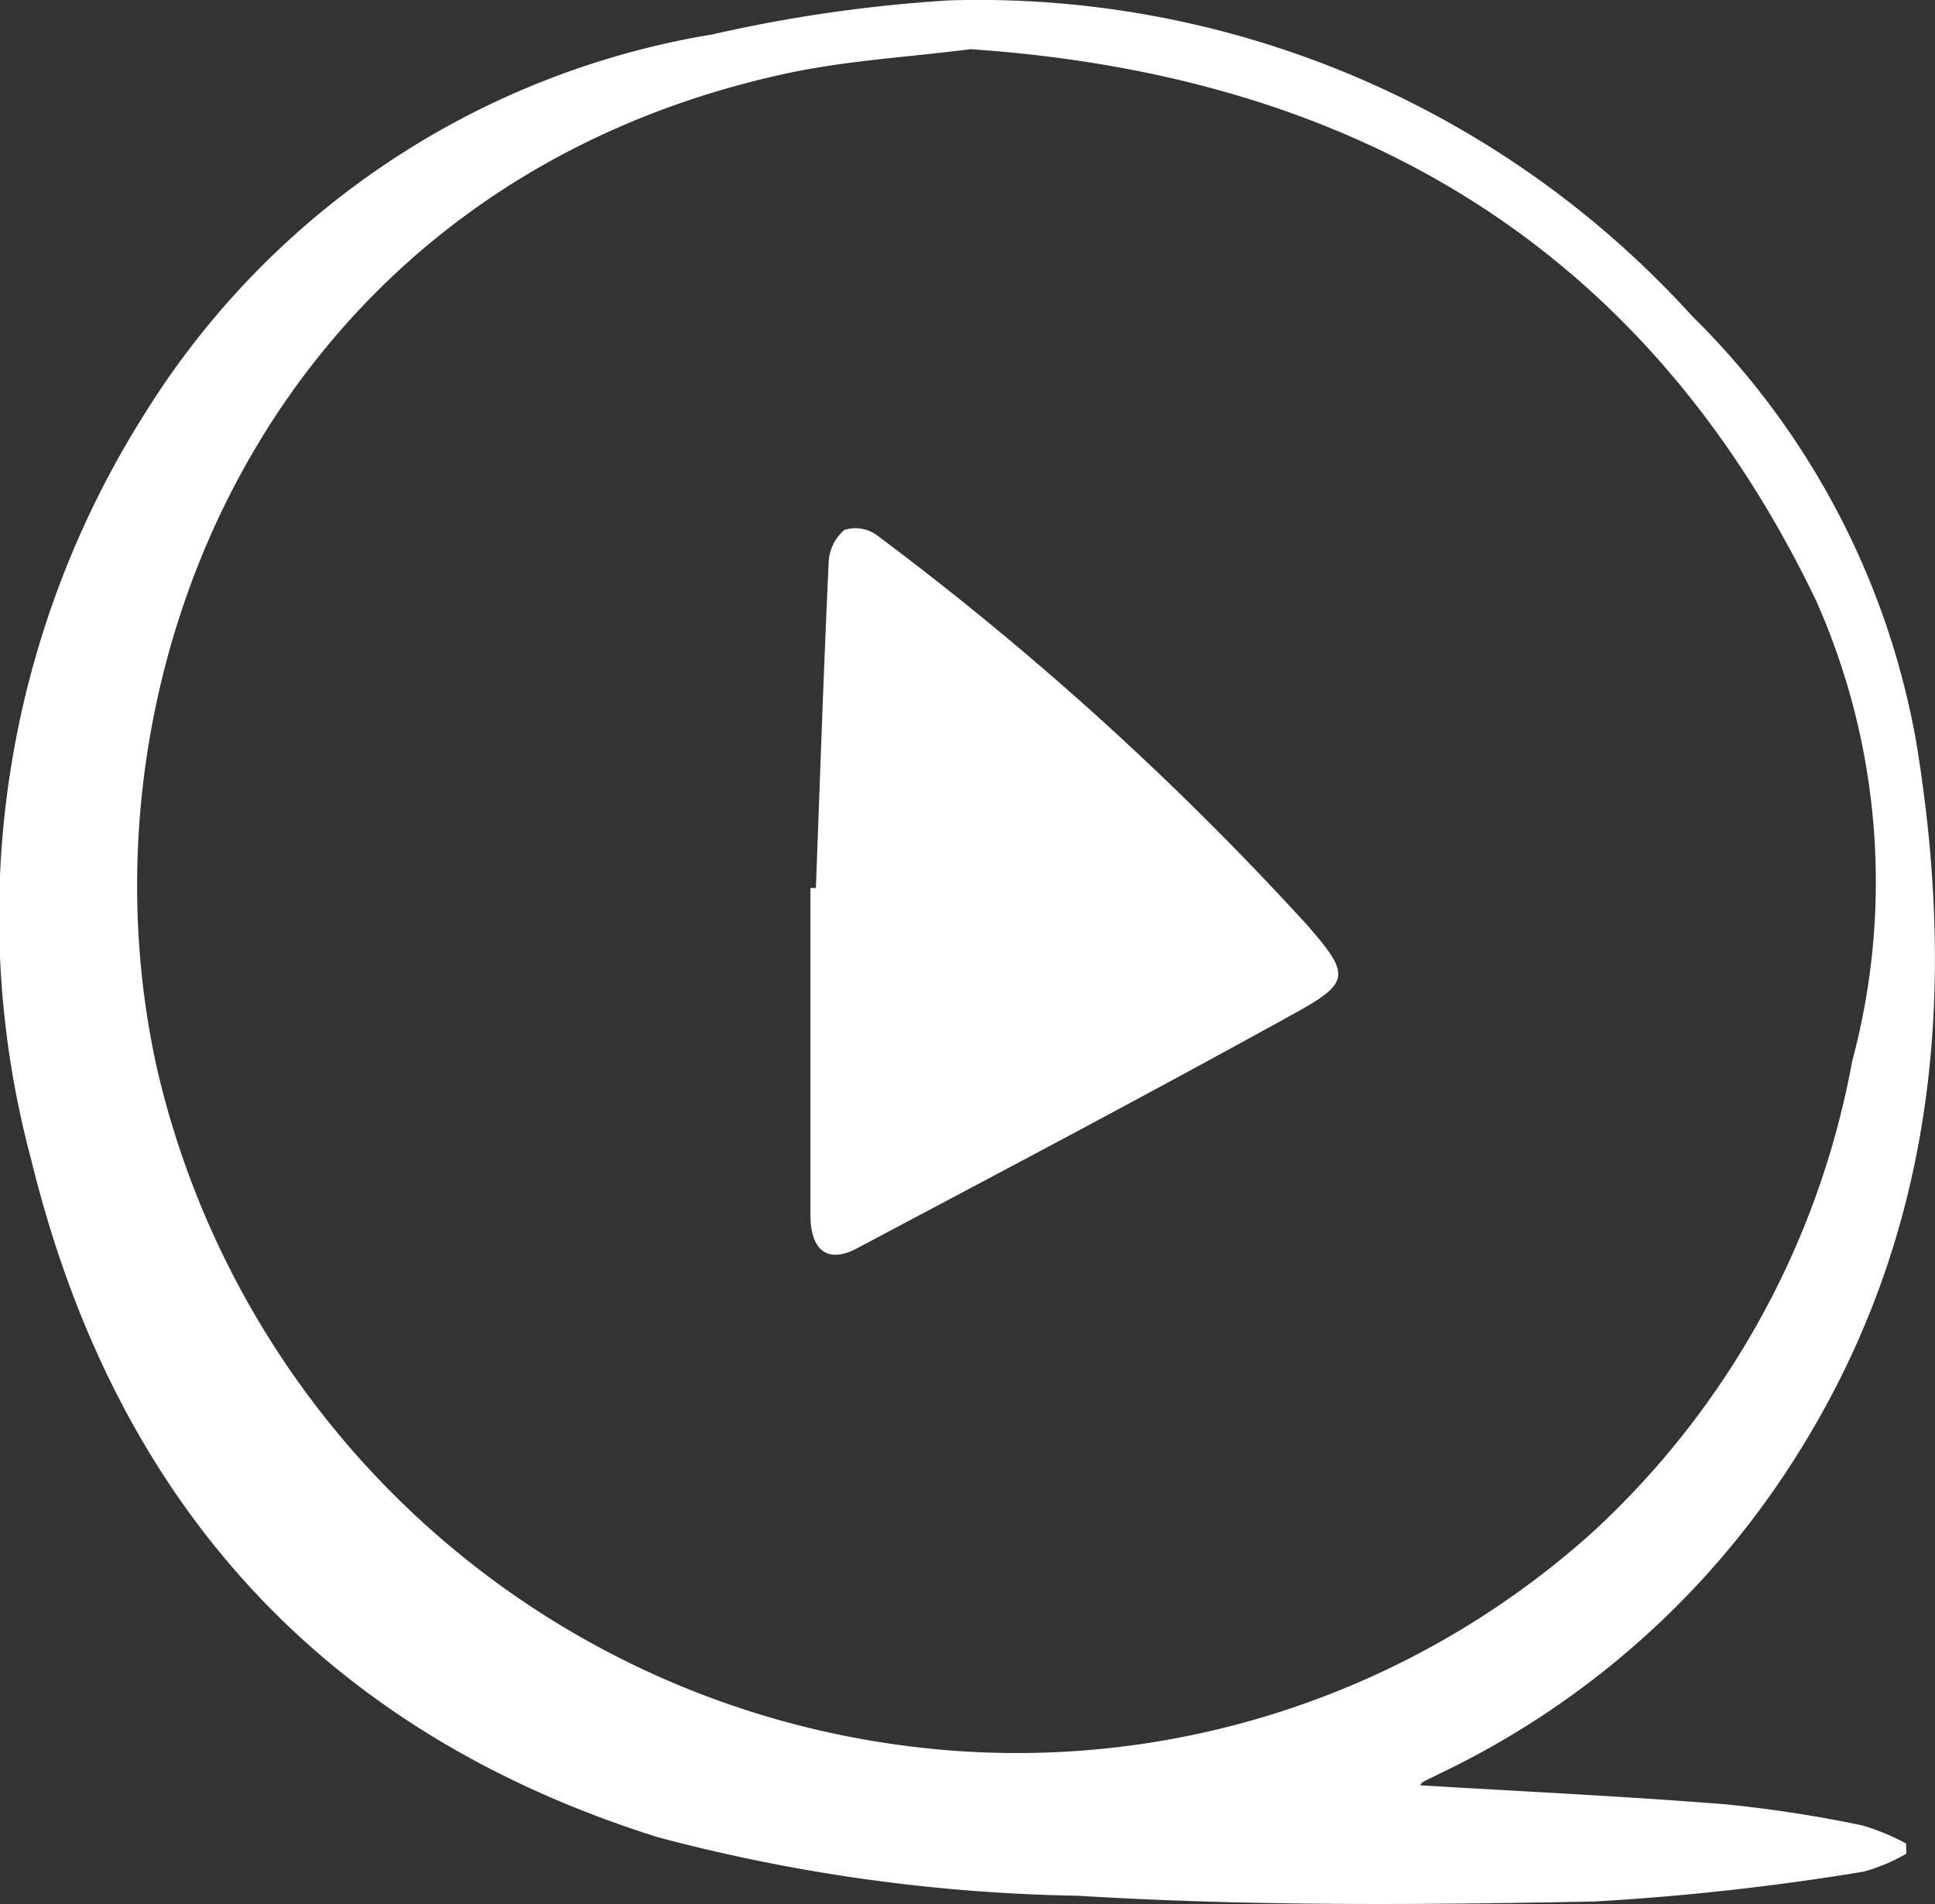 <svg xmlns="http://www.w3.org/2000/svg" xmlns:xlink="http://www.w3.org/1999/xlink" id="Gruppe_115" data-name="Gruppe 115" width="35.421" height="34.854" viewBox="0 0 35.421 34.854"><rect x="0" y="0" width="35.421" height="34.854" fill="#333333" stroke="none"/><defs><clipPath id="clip-path"><rect id="Rechteck_188" data-name="Rechteck 188" width="35.421" height="34.854" fill="#fff"></rect></clipPath></defs><g id="Gruppe_114" data-name="Gruppe 114" clip-path="url(#clip-path)"><path id="Pfad_836" data-name="Pfad 836" d="M25.992,32.681c1.879.114,3.74.2,5.6.349a23.606,23.606,0,0,1,2.5.386,4.129,4.129,0,0,1,.8.331l.005.185a3.185,3.185,0,0,1-.789.331,46.4,46.4,0,0,1-4.927.546c-3.15.062-6.31.087-9.452-.106a31.923,31.923,0,0,1-7.689-1.072C5.859,31.689,2.09,27.445.571,21.228A17.207,17.207,0,0,1,2.659,7.557,15.131,15.131,0,0,1,13.04.63,26.875,26.875,0,0,1,17.377.007a17.635,17.635,0,0,1,13.6,5.781,14.479,14.479,0,0,1,4.1,7.793c.793,4.818.31,9.418-2.518,13.568a15.686,15.686,0,0,1-6.167,5.3c-.114.056-.229.111-.342.17-.023.012-.038.041-.059.064M17.766.9c-1.12.145-2.289.207-3.417.455C4.966,3.412,1.253,12.362,2.881,19.591A16.189,16.189,0,0,0,16.8,31.986a15.752,15.752,0,0,0,12.366-3.95,15.513,15.513,0,0,0,4.738-8.605A12.669,12.669,0,0,0,33.247,11C30.148,4.545,24.853,1.383,17.766.9" transform="translate(0 0)" fill="#fff"></path><path id="Pfad_837" data-name="Pfad 837" d="M116.266,82.306c.075-1.992.141-3.984.235-5.974a.819.819,0,0,1,.287-.588.67.67,0,0,1,.6.1,56.161,56.161,0,0,1,7.881,7.144c.773.891.789,1.039-.232,1.6-2.656,1.469-5.34,2.885-8.021,4.308-.537.285-.85.036-.85-.619q0-2.989,0-5.978h.1" transform="translate(-101.331 -66.043)" fill="#fff"></path></g></svg>